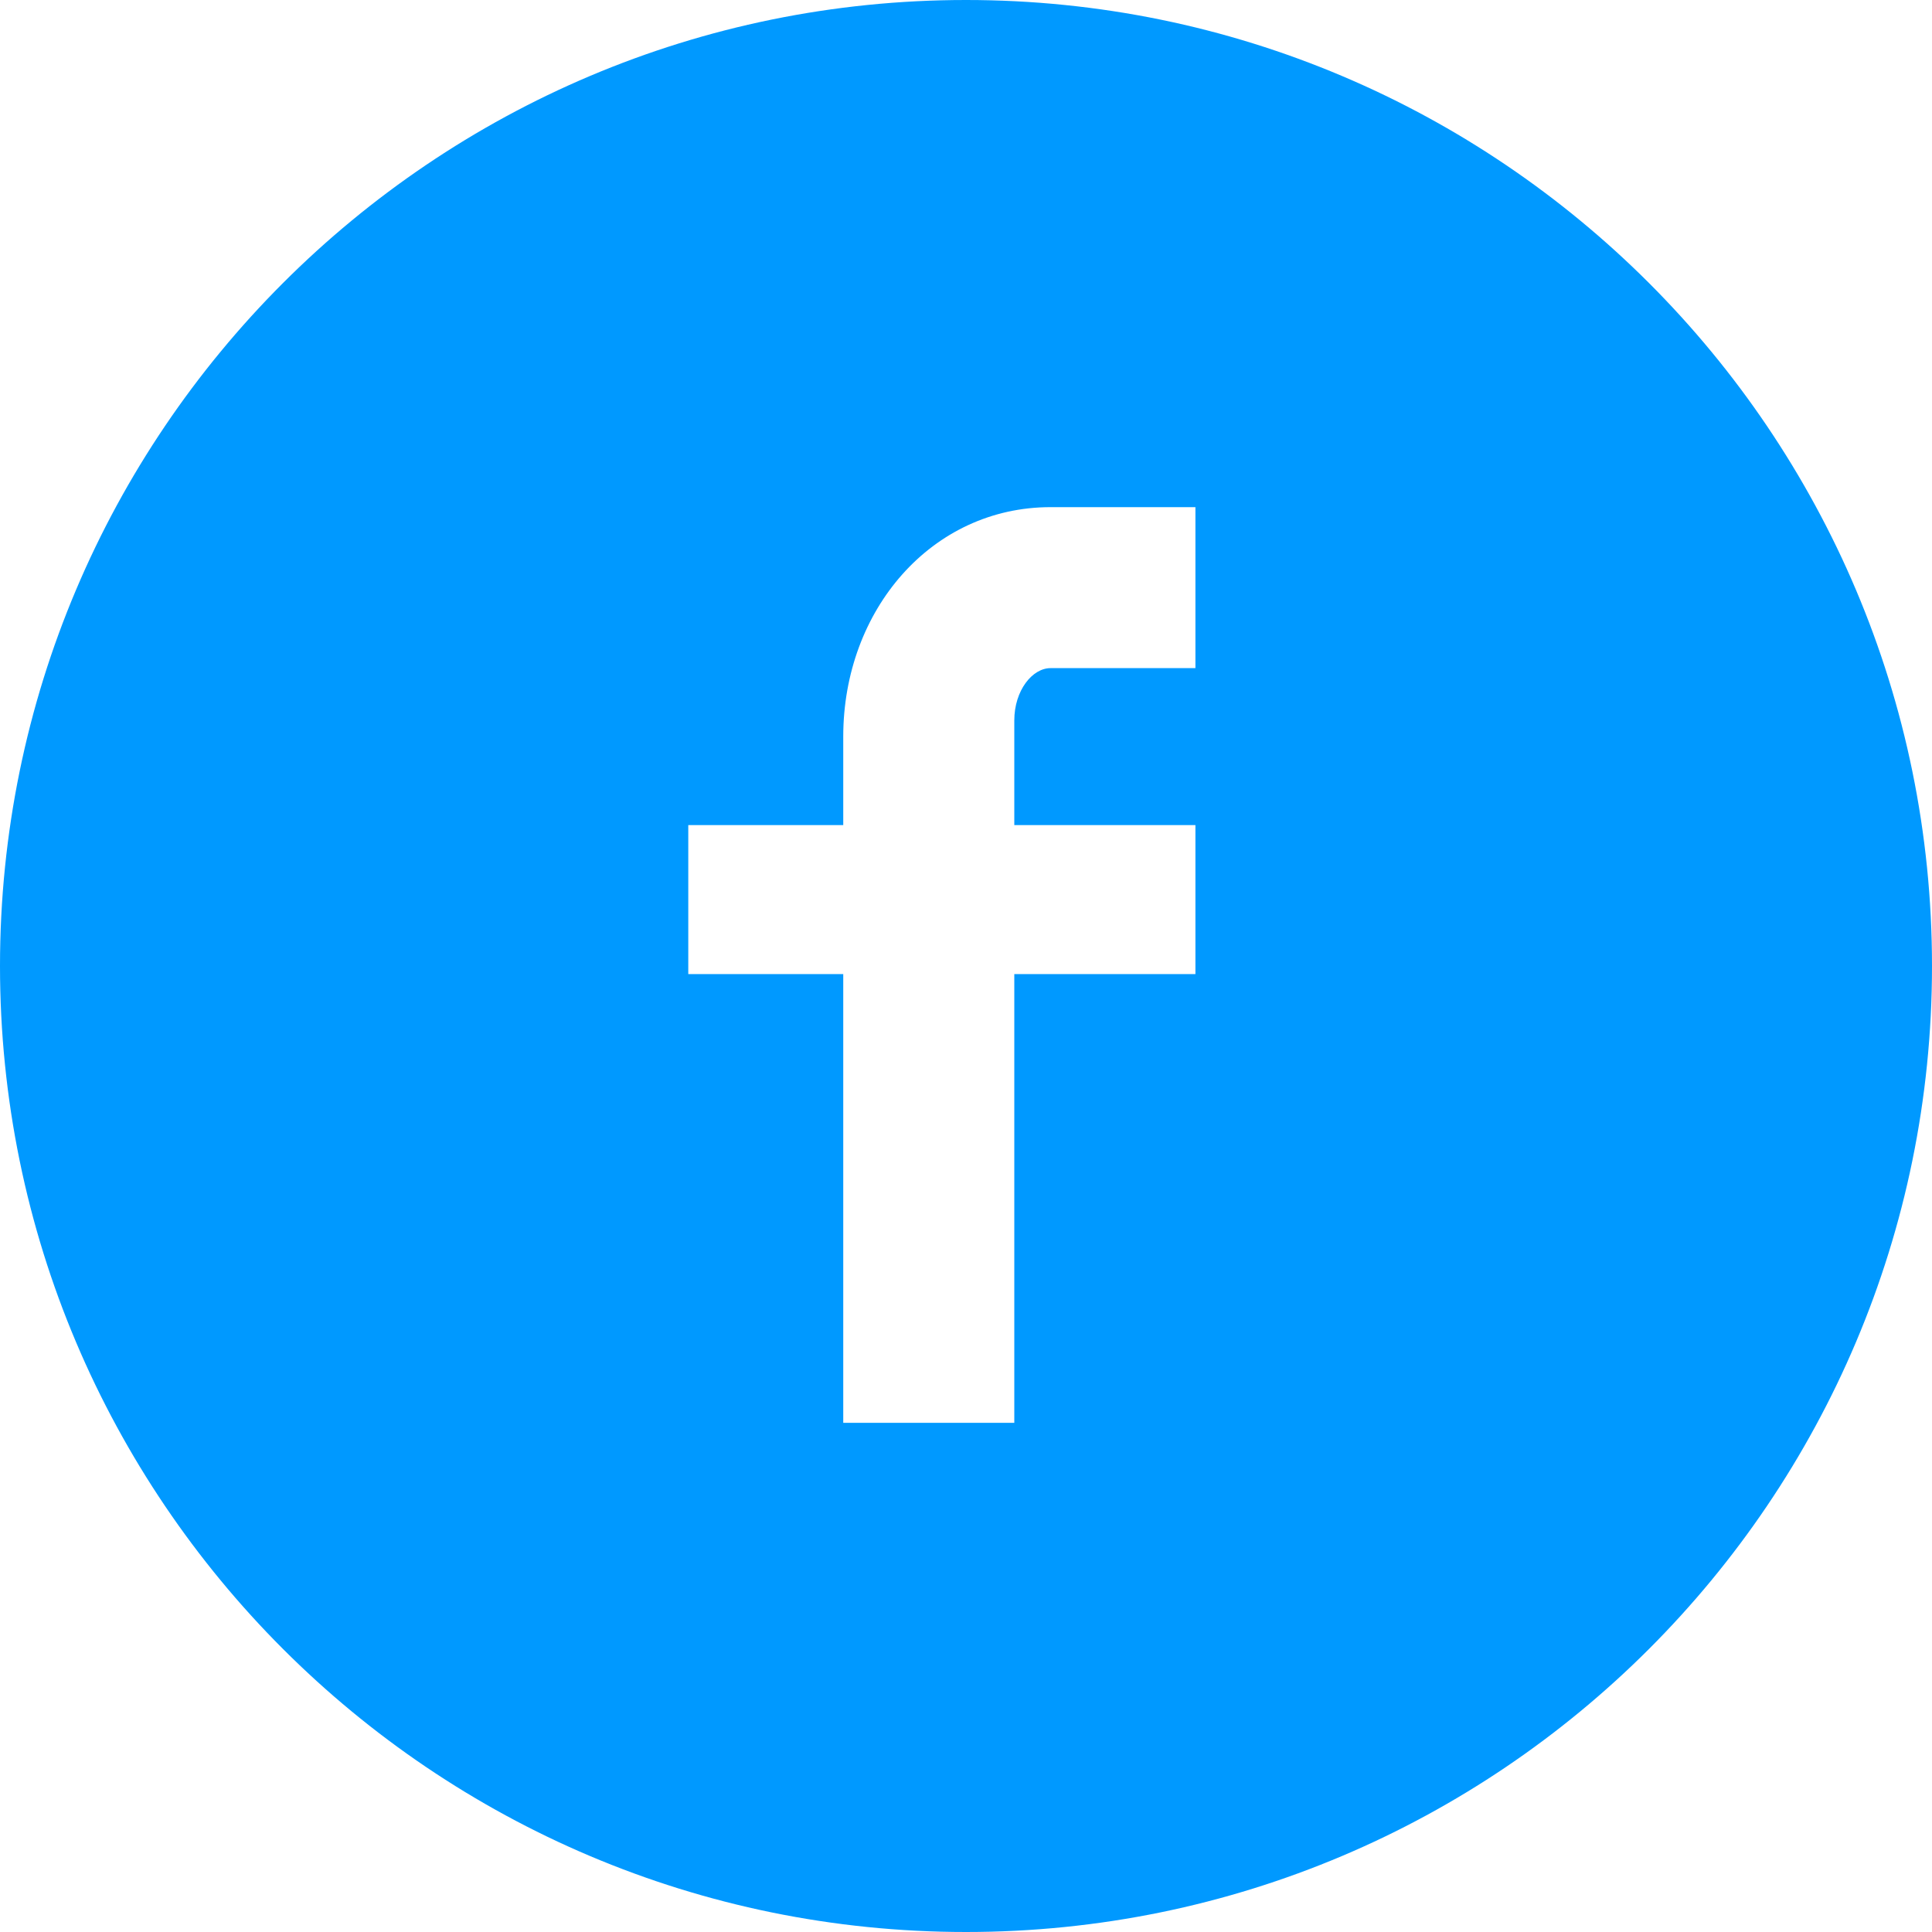 <?xml version="1.0" encoding="UTF-8"?> <svg xmlns="http://www.w3.org/2000/svg" width="28" height="28" viewBox="0 0 28 28" fill="none"> <path d="M14 0C6.271 0 0 6.271 0 14C0 21.729 6.271 28 14 28C21.729 28 28 21.729 28 14C28 6.271 21.729 0 14 0ZM17.325 9.683H15.225C14.963 9.683 14.7 10.004 14.7 10.442V11.958H17.325V14.117H14.7V20.621H12.221V14.117H9.975V11.958H12.221V10.675C12.221 8.838 13.504 7.35 15.225 7.35H17.325V9.683Z" fill="#0099FF"></path> </svg> 